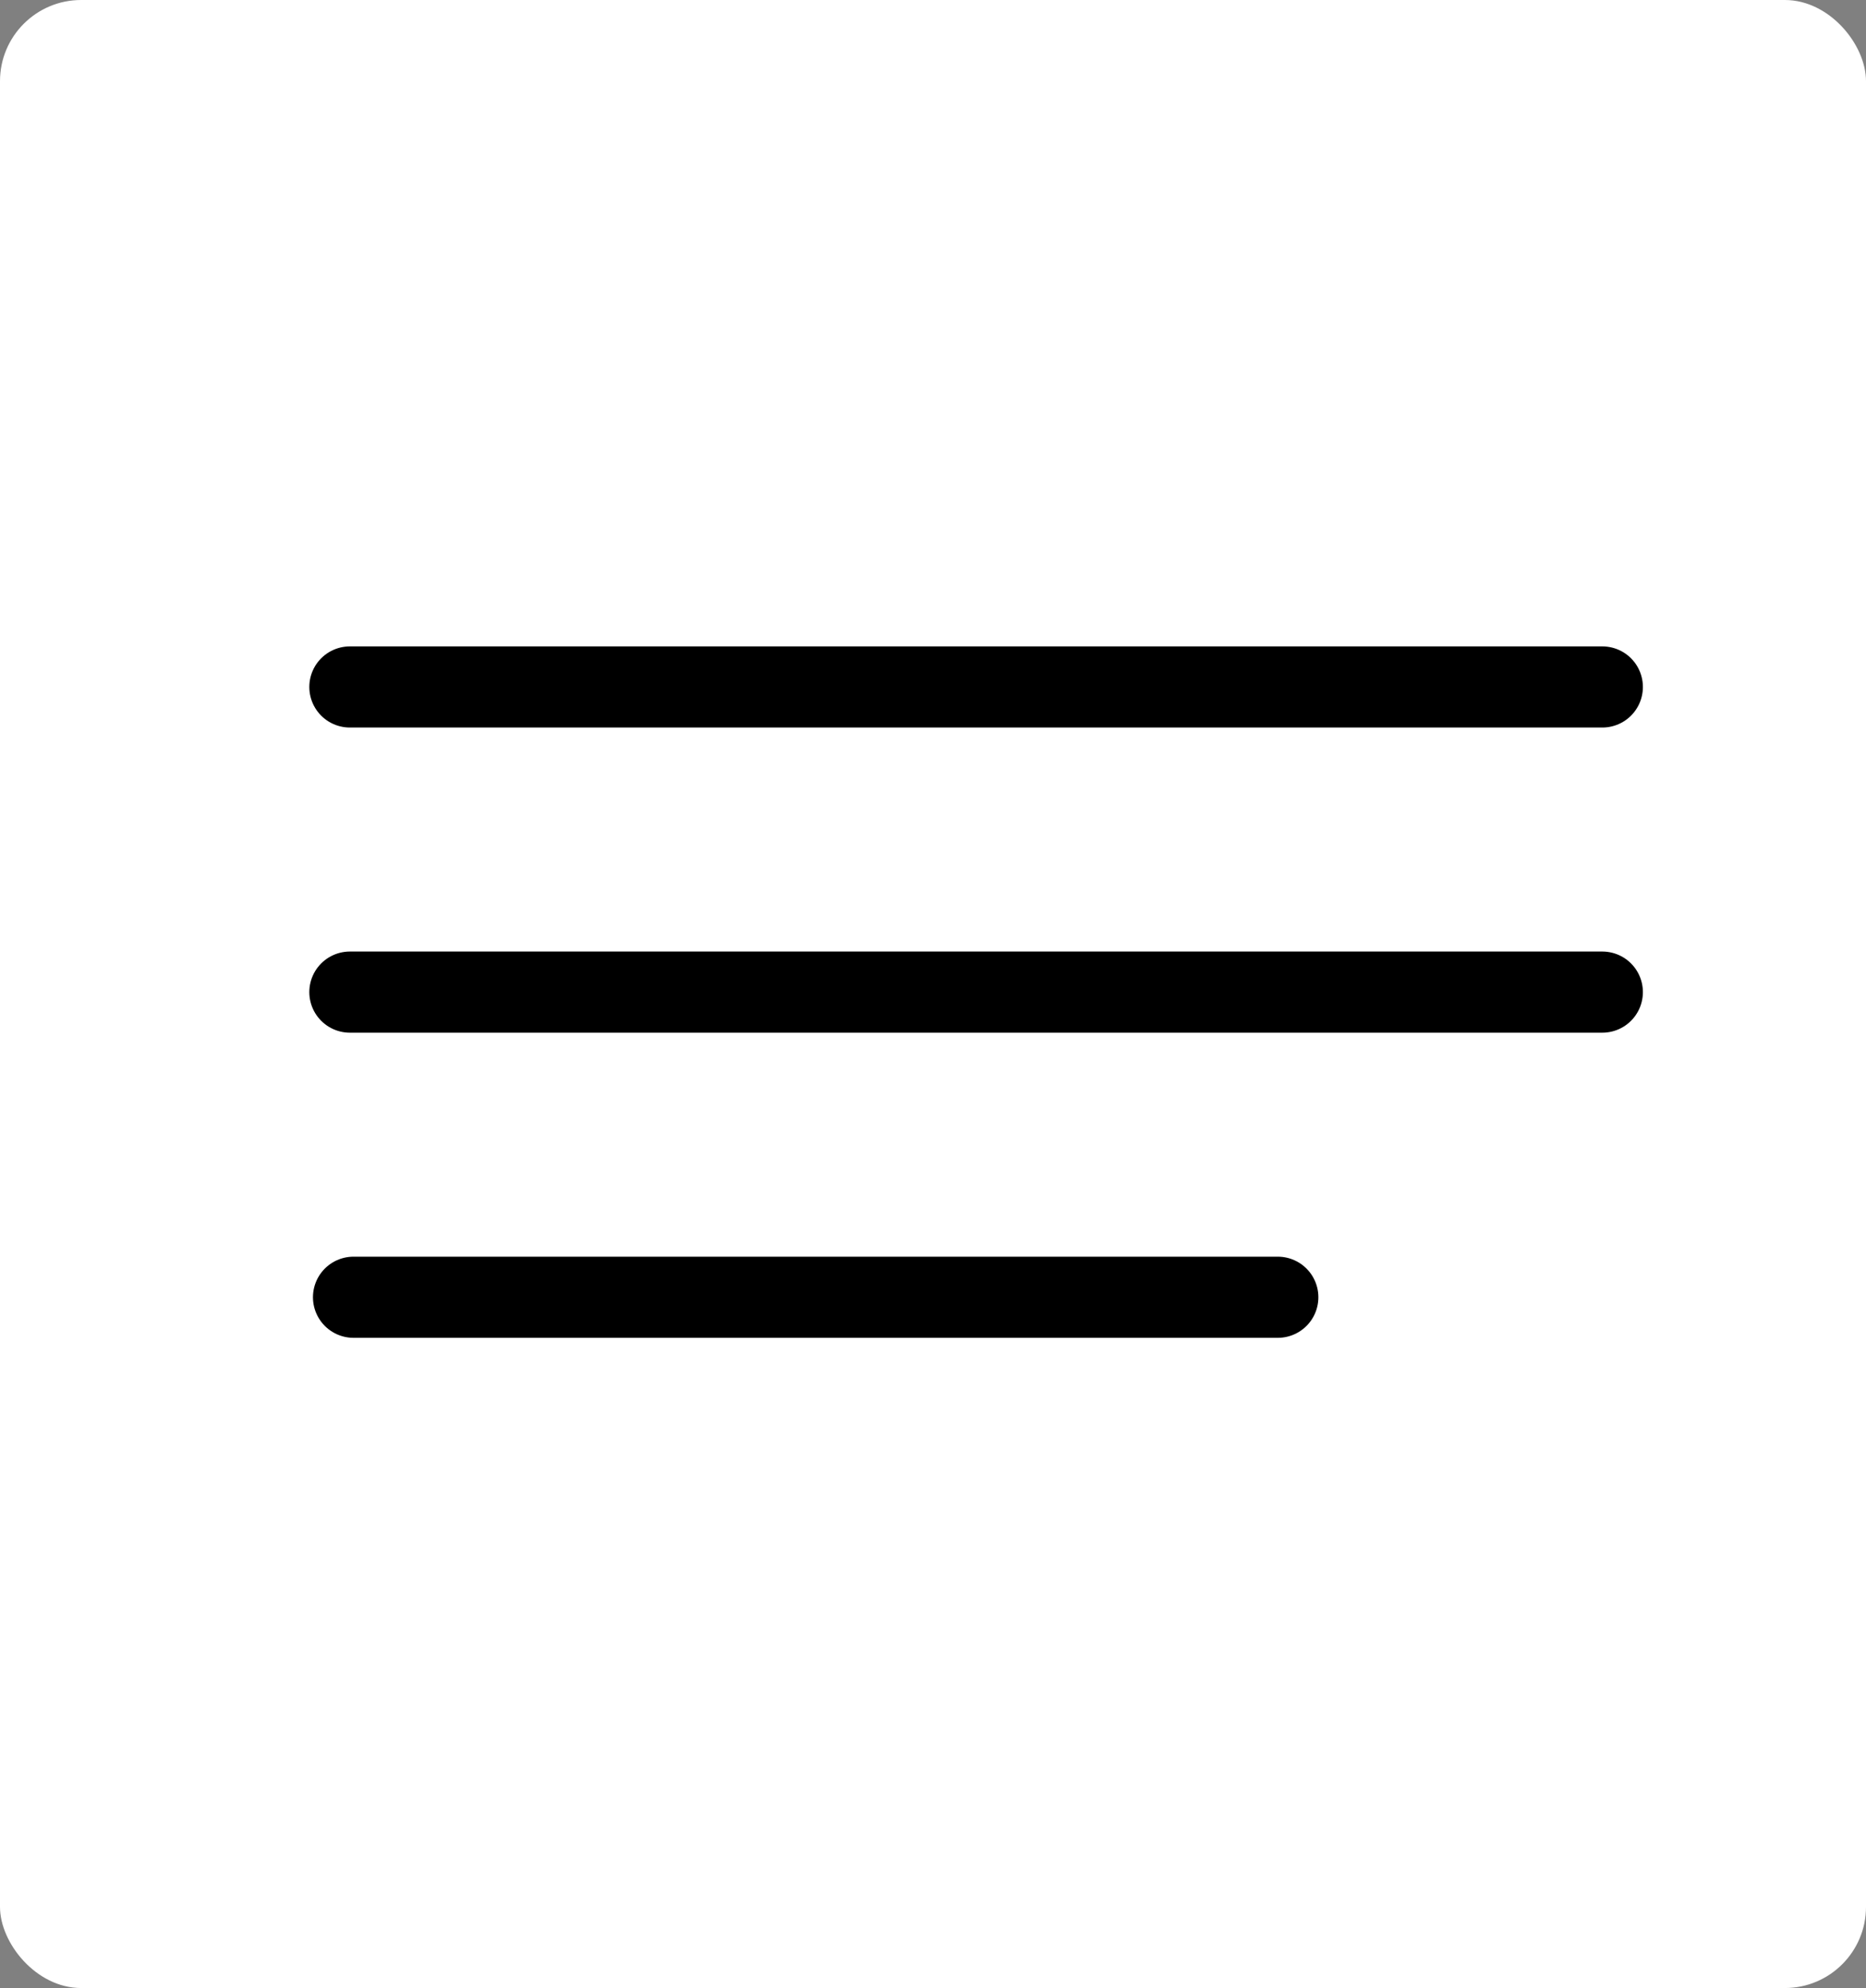 <svg xmlns="http://www.w3.org/2000/svg" width="46" height="49" viewBox="0 0 46 49">
  <rect x="0" y="0" width="46" height="49" fill="#808080" stroke="none"/>
  <g id="Group_2123" data-name="Group 2123" transform="translate(-304 -53)">
    <rect id="Rectangle_6" data-name="Rectangle 6" width="46" height="49" rx="2" transform="translate(304 53)" fill="#fff"/>
    <line id="Line_1" data-name="Line 1" x2="30.875" transform="translate(312.625 69.932)" fill="none" stroke="#000" stroke-linecap="round" stroke-width="2"/>
    <line id="Line_2" data-name="Line 2" x2="30.875" transform="translate(312.625 77.453)" fill="none" stroke="#000" stroke-linecap="round" stroke-width="2"/>
    <line id="Line_3" data-name="Line 3" x2="22.785" transform="translate(312.715 84.974)" fill="none" stroke="#000" stroke-linecap="round" stroke-width="2"/>
  </g>
</svg>
